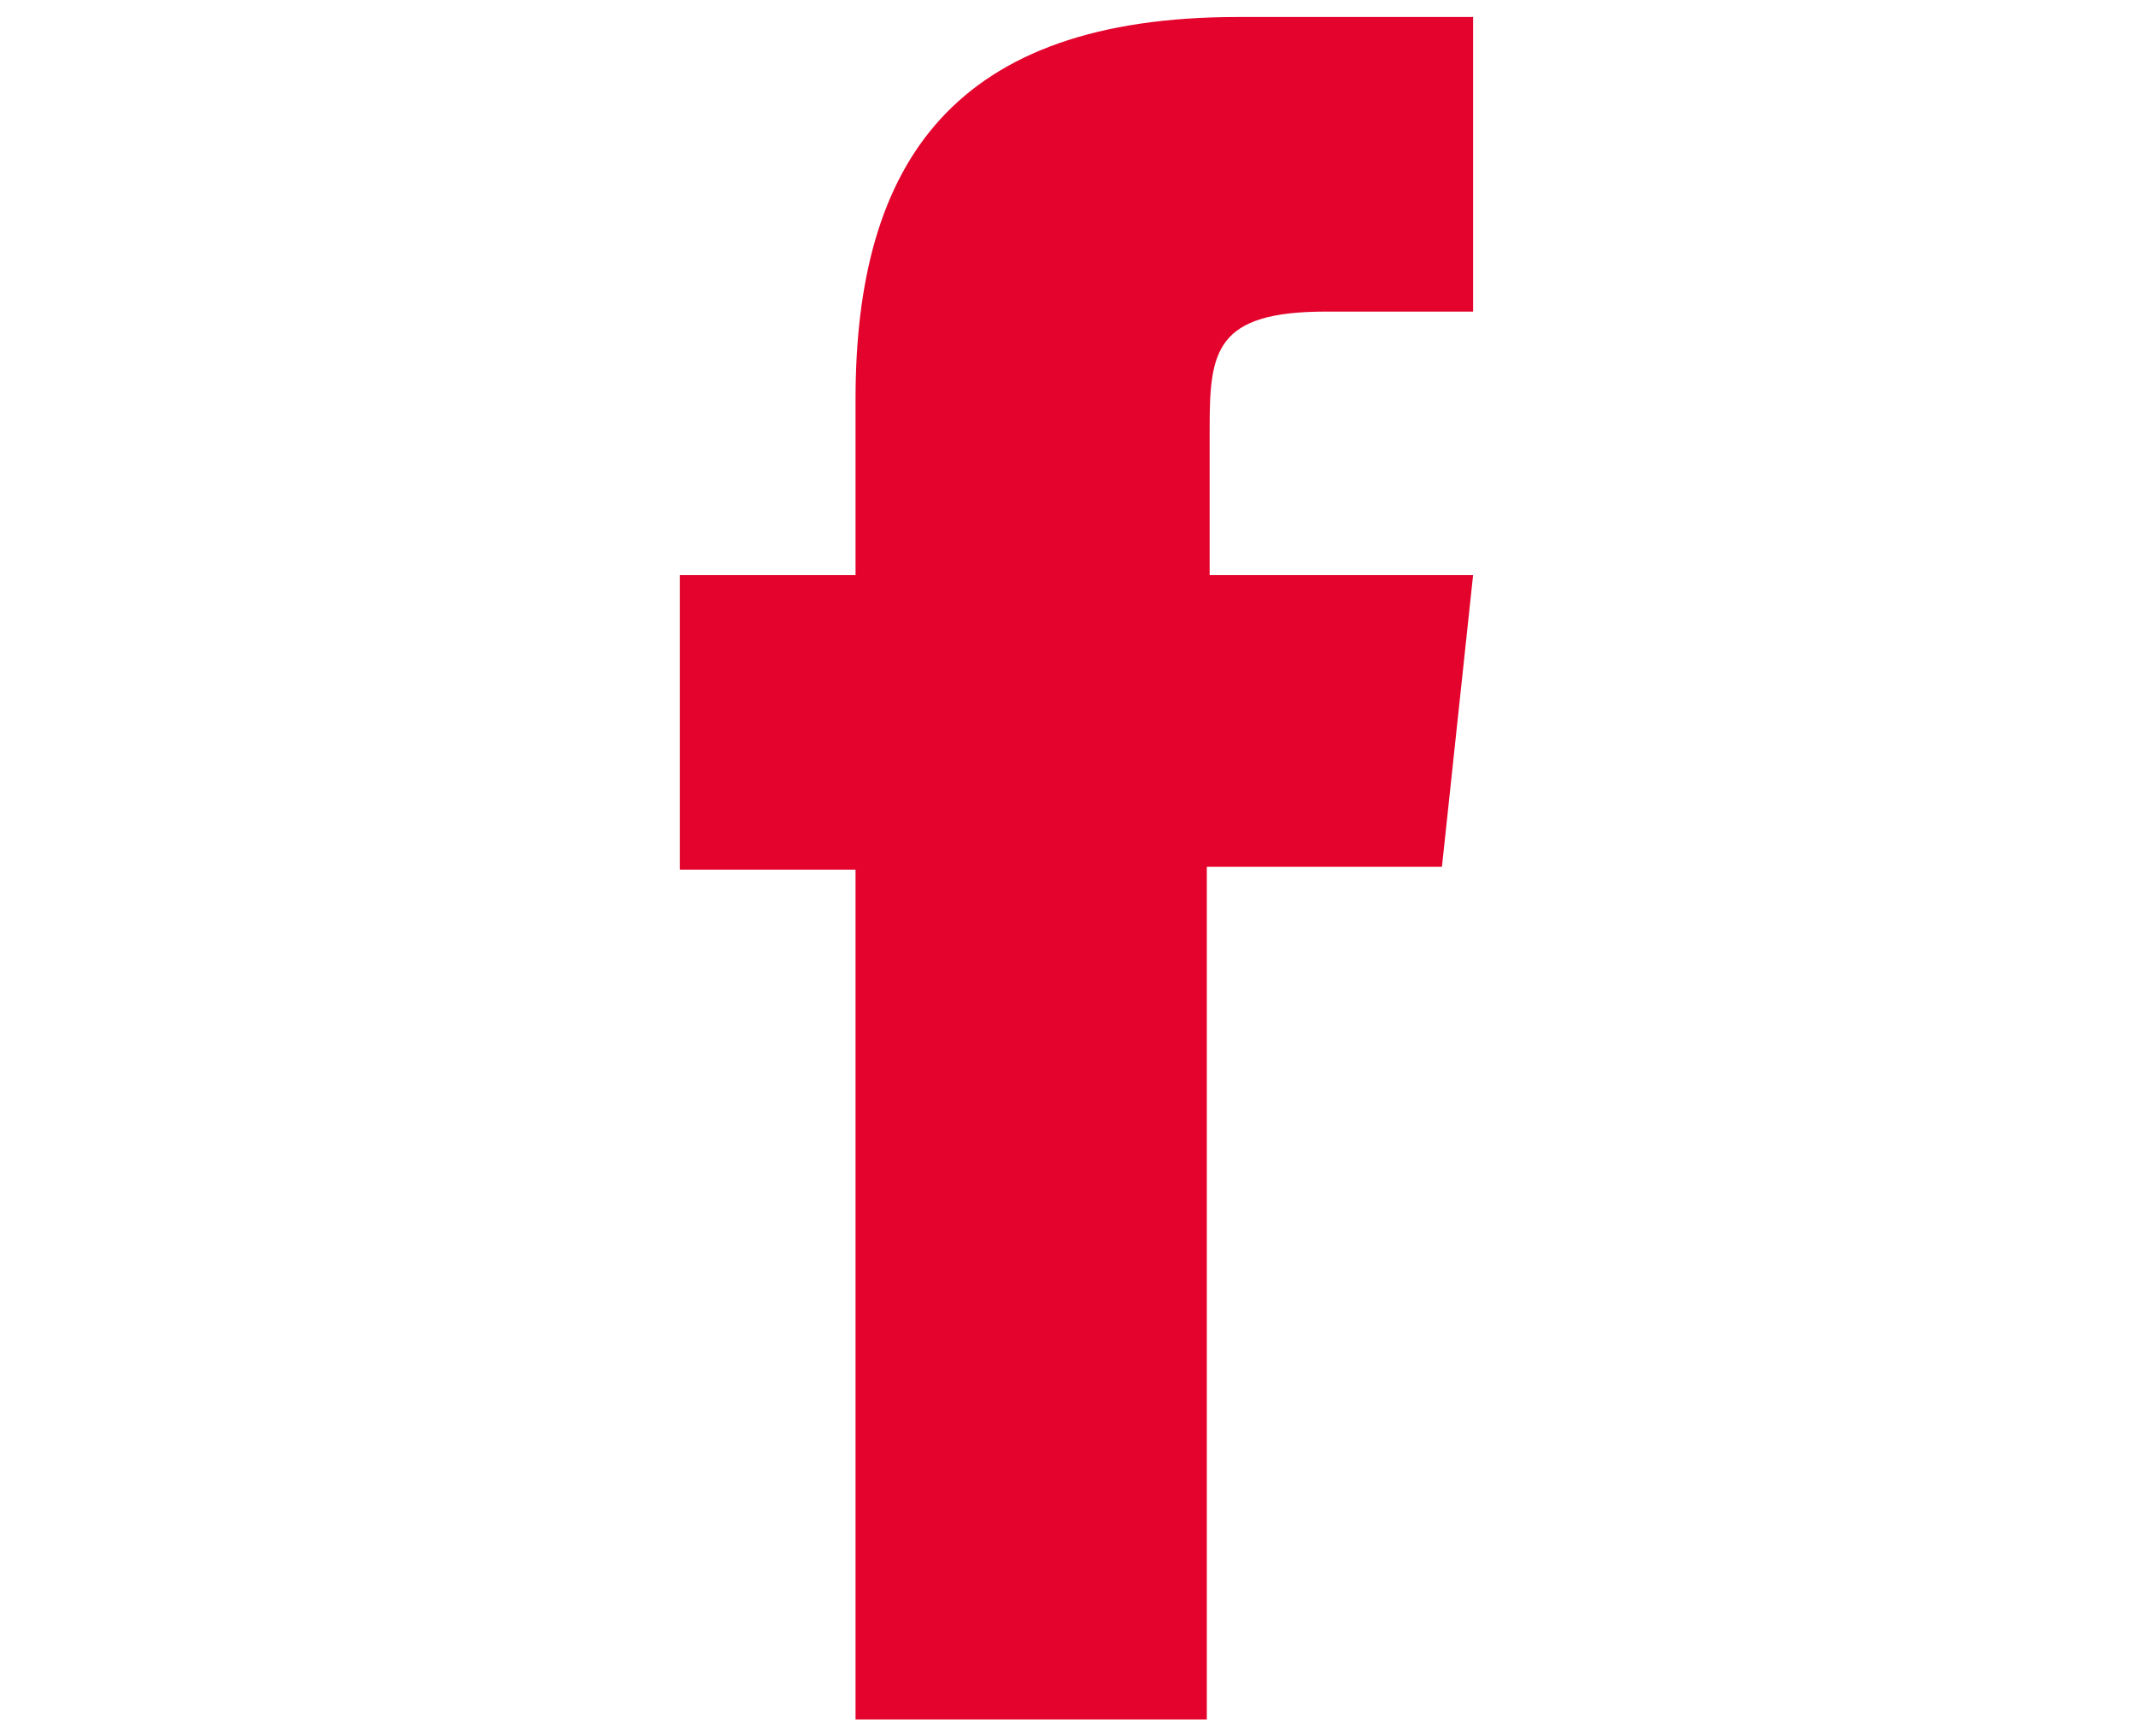 <?xml version="1.0" encoding="utf-8"?>
<!-- Generator: Adobe Illustrator 24.1.3, SVG Export Plug-In . SVG Version: 6.00 Build 0)  -->
<svg version="1.1" id="Calque_1" xmlns="http://www.w3.org/2000/svg" xmlns:xlink="http://www.w3.org/1999/xlink" x="0px" y="0px"
	 viewBox="0 0 75.4 61.3" style="enable-background:new 0 0 75.4 61.3;" xml:space="preserve">
<style type="text/css">
	.st0{fill:#E4032C;}
</style>
<path class="st0" d="M42.6,60.7H30.2v-30H24V20.3h6.2v-6.2c0-8.4,3.5-13.5,13.5-13.5H52V11h-5.2c-3.9,0-4.1,1.4-4.1,4.1l0,5.2H52
	l-1.1,10.3h-8.3V60.7z"/>
</svg>
